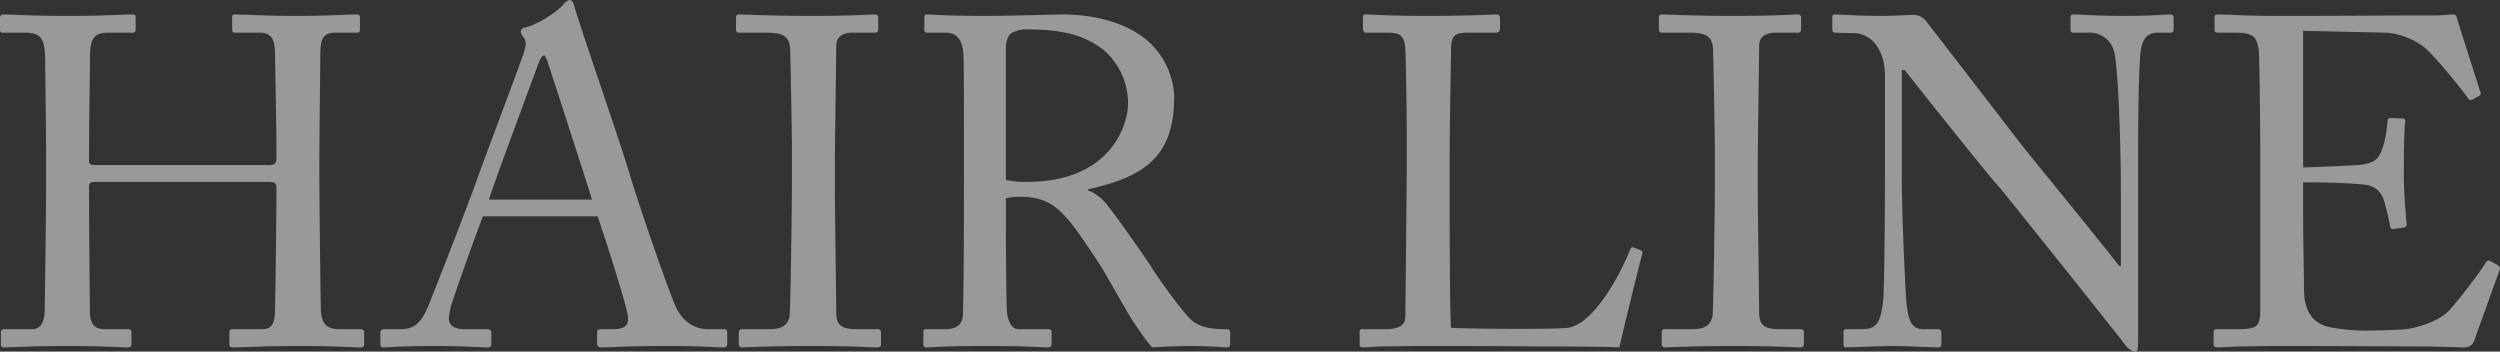 <svg xmlns="http://www.w3.org/2000/svg" width="607.469" height="85.43" viewBox="0 0 607.469 85.43">
  <rect x="0" y="0" width="607.469" height="85.43" fill="#333333" stroke="none"/>
  <defs>
    <style>
      .cls-1 {
        fill: #fff;
        fill-rule: evenodd;
        opacity: 0.5;
      }
    </style>
  </defs>
  <path id="en_hairline01.svg" class="cls-1" d="M349.087,1159.71c0,2.95-.226,24.93-0.34,30.25,0,2.72-.339,5.44-3.172,5.44h-6.684a0.69,0.69,0,0,0-.793.68v2.95a0.674,0.674,0,0,0,.793.79c2.606,0,6-.34,15.747-0.34,8.157,0,12.122.34,14.275,0.34,0.679,0,.906-0.23.906-0.79v-2.84c0-.56-0.227-0.79-0.906-0.79h-5.551c-2.379,0-3.512-1.13-3.626-3.85-0.113-7.93-.226-25.38-0.226-28.44v-2.38c0-.79.34-1.13,1.586-1.13h41.463c1.926,0,2.493.11,2.493,1.36v1.59c0,4.07-.227,22.31-0.34,27.64,0,3.06-.34,5.21-3.059,5.21h-7.137c-0.68,0-.907.23-0.907,0.79v2.84a0.688,0.688,0,0,0,.68.79c3.4,0,7.024-.34,16.88-0.34,8.27,0,12.122.34,14.274,0.34a0.752,0.752,0,0,0,.907-0.91v-2.72c0-.56-0.227-0.79-1.02-0.79h-4.985c-3.4,0-4.531-1.59-4.531-5.66-0.113-6.46-.34-27.99-0.34-31.61v-3.85c0-4.2.227-23.34,0.227-24.93,0-4.08.34-6,3.625-6h5.1c0.68,0,.906-0.11.906-0.79v-2.72c0-.68-0.113-0.91-0.906-0.91-2.153,0-6.8.34-14.5,0.34s-12.575-.34-14.954-0.34a0.563,0.563,0,0,0-.68.68v2.95a0.674,0.674,0,0,0,.793.79h5.891c3.286,0,3.739,2.15,3.739,5.78,0,1.36.34,17.1,0.34,23.56v1.13c0,1.48-.567,1.7-2.266,1.7H360.869c-1.019,0-1.359-.34-1.359-0.9v-1.93c0-6.34.226-21.3,0.226-22.88,0-4.54.567-6.46,4.419-6.46h5.777a0.752,0.752,0,0,0,.907-0.91v-2.94c0-.46-0.34-0.57-1.133-0.57-2.153,0-6.231.34-15.068,0.34-9.969,0-13.594-.34-15.86-0.34a0.755,0.755,0,0,0-.906.79v2.72c0,0.68.113,0.91,0.68,0.91h5.324c4.192,0,4.985,1.58,4.985,7.36,0,1.82.226,17.11,0.226,24.13v4.87Zm134,8.27c1.586,4.54,6.231,19.04,7.138,23.12,0.793,3.17-.227,4.3-3.4,4.3h-2.832c-0.68,0-1.02.11-1.02,0.79v2.61a0.871,0.871,0,0,0,.906,1.02c2.606,0,6.571-.34,15.974-0.34,9.176,0,11.555.34,13.6,0.34,0.793,0,1.132-.23,1.132-0.79v-2.84a0.753,0.753,0,0,0-.906-0.79h-3.738c-2.833,0-5.778-1.36-7.7-5.1-1.586-3.28-8.95-24.35-11.555-33.19-2.153-7.25-10.989-32.63-13.142-39.77-0.34-1.24-.566-1.92-1.246-1.92a2.335,2.335,0,0,0-1.473,1.02c-1.246,1.58-6.23,4.98-9.4,5.66a1.151,1.151,0,0,0-1.019,1.02,3.1,3.1,0,0,0,.793,1.47c0.793,1.25.226,2.72-.113,3.86-1.02,3.06-10.2,27.41-10.989,29.68-3.286,9.29-11.556,30.25-12.349,32.06-1.586,3.62-3.172,5.21-6.57,5.21H431.2a0.8,0.8,0,0,0-.906.79v2.72c0,0.68.227,0.91,0.793,0.91,1.586,0,4.079-.34,12.349-0.34,6.684,0,11.328.34,12.914,0.34a0.827,0.827,0,0,0,.907-1.02v-2.61c0-.56-0.34-0.79-1.133-0.79H450.8c-2.492,0-3.852-.91-3.852-2.49,0-.57.227-1.7,0.34-2.49,0.567-2.38,6.8-19.6,7.931-22.44h27.868Zm-26.4-4.07c0.793-2.84,11.556-31.84,12.122-33.31,0.34-.91.793-1.7,1.246-1.7,0.34,0,.567.79,0.907,1.59,0.566,1.7,9.742,30.02,10.762,33.42H456.689Zm73.619-3.97c0,6.01-.34,30.48-0.567,32.17-0.453,2.95-2.832,3.29-5.1,3.29H518.3a0.737,0.737,0,0,0-.906.68v3.06a0.737,0.737,0,0,0,.906.68c1.246,0,6.118-.34,16.88-0.34,9.856,0,14.388.34,15.747,0.34,0.68,0,1.02-.23,1.02-0.68v-2.95a0.755,0.755,0,0,0-.907-0.79H546.4c-3.626,0-5.325-.57-5.325-4.08,0-1.24-.34-27.41-0.34-28.55v-8.72c0-1.36.34-26.4,0.34-27.53,0-2.26,1.7-3.17,3.965-3.17h5.325a0.755,0.755,0,0,0,.906-0.79v-2.84a0.715,0.715,0,0,0-.793-0.79c-1.586,0-5.211.34-15.294,0.34-10.536,0-16.313-.34-17.673-0.34a0.69,0.69,0,0,0-.793.68v3.06a0.737,0.737,0,0,0,.906.68h6.571c4.3,0,5.438,1.13,5.664,3.85,0.114,1.7.454,22.09,0.454,24.81v7.93Zm41.793-1.02c0,10.76,0,21.41-.226,32.63,0,3.06-1.926,3.85-4.418,3.85h-4.645c-0.567,0-.567.34-0.567,0.91v2.6c0,0.57,0,.91.907,0.91,1.246,0,3.852-.34,14.161-0.34,10.762,0,13.594.34,14.84,0.34,1.133,0,1.247-.23,1.247-1.02v-2.49a0.749,0.749,0,0,0-.907-0.91h-7.137c-1.7,0-2.605-2.04-2.832-4.42-0.113-1.7-.227-14.39-0.227-21.07v-6.34a16.176,16.176,0,0,1,3.739-.34c6.571,0,9.29,3.05,12.235,6.57,1.359,1.58,6.8,9.74,7.25,10.53,0.567,0.91,6.684,11.67,7.591,13.03,1.019,1.47,3.512,5.33,4.758,6.46,1.7-.12,5.891-0.34,9.176-0.34,4.985,0,7.93.34,8.837,0.34,0.793,0,.906-0.34.906-1.02v-2.49a0.78,0.78,0,0,0-.906-0.91c-3.172,0-5.778-.23-8.157-1.93-2.153-1.58-9.4-11.89-9.969-13.02-0.907-1.48-8.95-13.03-10.31-14.5a11.477,11.477,0,0,0-5.211-4.31v-0.23c14.5-3.17,20.958-8.49,20.958-22.65a19.1,19.1,0,0,0-5.891-12.92c-4.3-4.08-11.782-6.91-21.184-6.91-2.04,0-12.575.34-18.92,0.34-9.516,0-13.028-.34-14.047-0.34-0.567,0-.68.23-0.68,0.79v2.84a0.636,0.636,0,0,0,.68.79h4.531c2.832,0,4.192,1.92,4.305,5.66,0.113,3.29.113,10.54,0.113,18.92v10.99Zm10.2-31.83c0-1.82.567-3.06,1.36-3.63a7.182,7.182,0,0,1,3.852-.9c9.4,0,14.387,1.7,18.8,5.21a17.236,17.236,0,0,1,5.665,12.91c0,4.76-3.965,18.92-24.584,18.92a23.055,23.055,0,0,1-5.1-.45v-32.06Zm97.4,27.98c0,6.91-.34,35.12-0.34,37.27,0,1.47-.68,3.06-4.871,3.06h-5.438a0.64,0.64,0,0,0-.793.79v2.84c0,0.56.113,0.79,0.906,0.79s2.153-.12,4.418-0.23c2.379,0,5.665-.11,10.083-0.11,6.118,0,17.22,0,27.3.11,10.083,0,18.92.11,20.392,0.23,0.68-3.06,5.212-21.75,5.551-22.55,0.114-.68.114-0.79-0.226-1.02l-1.813-.68c-0.453-.22-0.679,0-0.906.46-1.586,4.42-8.383,18.01-15.067,19.03-3.512.45-25.943,0.23-28.436,0-0.34-4.64-.34-29.11-0.34-31.04v-9.74c0-7.93.34-25.04,0.34-26.51,0-3.29.453-4.42,3.965-4.42h6.8c0.906,0,1.133-.34,1.133-0.91v-2.6c0-.57-0.114-0.91-1.02-0.91-1.02,0-5.778.34-16.767,0.34-9.4,0-13.481-.34-14.727-0.34a0.64,0.64,0,0,0-.793.79v2.5c0,0.56.113,1.13,0.793,1.13h5.324c3.4,0,3.966,1.13,4.192,4.08,0.113,2.04.34,14.04,0.34,21.3v6.34Zm74.867,4.87c0,6.01-.34,30.48-0.567,32.17-0.453,2.95-2.832,3.29-5.1,3.29h-6.344a0.737,0.737,0,0,0-.906.68v3.06a0.737,0.737,0,0,0,.906.68c1.246,0,6.118-.34,16.88-0.34,9.856,0,14.388.34,15.747,0.34,0.68,0,1.02-.23,1.02-0.68v-2.95a0.755,0.755,0,0,0-.907-0.79h-4.645c-3.625,0-5.324-.57-5.324-4.08,0-1.24-.34-27.41-0.34-28.55v-8.72c0-1.36.34-26.4,0.34-27.53,0-2.26,1.7-3.17,3.965-3.17h5.325a0.755,0.755,0,0,0,.906-0.79v-2.84a0.715,0.715,0,0,0-.793-0.79c-1.586,0-5.211.34-15.294,0.34-10.536,0-16.314-.34-17.673-0.34a0.69,0.69,0,0,0-.793.68v3.06a0.737,0.737,0,0,0,.906.68h6.571c4.3,0,5.438,1.13,5.664,3.85,0.114,1.7.454,22.09,0.454,24.81v7.93Zm41.34-6.68c0,20.16-.226,33.08-0.453,35.23-0.566,5.55-1.812,6.91-5.1,6.91h-3.852a0.6,0.6,0,0,0-.679.68v2.95c0,0.56.113,0.79,0.566,0.79,1.133,0,8.95-.34,11.329-0.34,3.059,0,9.856.34,10.989,0.34,0.793,0,.906-0.23.906-0.91v-2.49c0-.68-0.113-1.02-0.906-1.02h-3.4c-3.059,0-3.738-2.15-4.191-6.57-0.227-2.27-1.133-20.73-1.133-31.27v-25.15h0.679c0.68,0.91,21.525,27.08,22.771,28.21,0.68,0.68,8.95,11.1,16.88,20.96,7.024,8.84,13.708,17.22,13.821,17.45,0.34,0.45,1.36,1.81,2.719,1.81,0.453,0,.567-1.14.567-2.72v-42.37c0-7.36,0-18.58.453-26.17,0.226-4.31,1.359-6.23,4.418-6.23h3.059a0.688,0.688,0,0,0,.68-0.79v-2.84c0-.45-0.114-0.79-0.907-0.79-1.472,0-4.191.34-10.989,0.34-7.25,0-10.875-.34-12.461-0.34a0.6,0.6,0,0,0-.68.68v2.95a0.641,0.641,0,0,0,.68.79H845.3a6.042,6.042,0,0,1,6.231,4.42c0.679,1.92,1.246,13.03,1.359,17.44,0.227,5.67.34,11.22,0.34,21.3v13.48h-0.453c-2.719-3.62-21.865-27.07-23.111-28.66s-23.224-30.13-23.79-30.81a3.941,3.941,0,0,0-3.286-1.48c-1.359,0-3.738.23-7.59,0.23s-6.344-.11-8.043-0.23c-1.7,0-2.606-.11-3.173-0.11a0.562,0.562,0,0,0-.679.68v2.95a0.676,0.676,0,0,0,.679.79l4.645,0.11c4.079,0.12,7.477,3.85,7.477,10.54v19.26Zm101.6-30.36,20.166,0.45a17.462,17.462,0,0,1,8.61,3.06c2.719,1.7,11.1,12.46,11.328,12.91a0.708,0.708,0,0,0,.907.34l1.7-.9a0.749,0.749,0,0,0,.34-1.02c-0.34-1.14-5.325-16.66-5.778-18.24a0.81,0.81,0,0,0-.906-0.57c-0.567,0-2.719.23-4.532,0.23-11.215,0-22.431.11-33.646,0.11H890.71c-7.477,0-11.442-.34-13.934-0.34-0.567,0-.793.23-0.793,0.57v3.06c0,0.68.34,0.79,0.906,0.79h4.078c4.192,0,5.325.79,5.778,4.42,0.113,1.13.34,15.29,0.34,24.69v37.96c0,4.19-.453,4.98-5.664,4.98h-4.532c-0.793,0-1.133.11-1.133,0.57v3.06c0,0.56.34,0.79,1.02,0.79,1.019,0,2.492-.12,4.871-0.23,2.266,0,5.438-.11,9.63-0.11,17.673,0,28.661.11,35.459,0.11,6.8,0.11,9.289.23,9.856,0.23a2.4,2.4,0,0,0,2.492-1.7l6-16.65c0.34-.91.34-1.25-0.226-1.59l-1.813-1.02c-0.679-.34-1.019.11-1.359,0.68-1.586,2.61-7.93,10.76-9.29,11.89-2.945,2.5-7.93,3.74-9.856,3.97-2.379.23-8.043,0.34-9.969,0.34a47.165,47.165,0,0,1-8.384-.79c-3.511-.68-6.344-2.95-6.457-8.84,0-2.27-.227-13.25-0.227-19.37v-7.03c1.813,0,9.63,0,14.954.57,2.946,0.34,4.192,2.04,4.872,4.42,0.34,1.25,1.019,3.85,1.246,5.32,0.113,0.8.34,1.14,0.906,1.02l2.493-.34a0.787,0.787,0,0,0,.679-0.9c-0.226-2.38-.679-7.82-0.679-11.79,0-1.69,0-10.98.34-12.91a0.681,0.681,0,0,0-.68-0.91l-2.832-.11a0.716,0.716,0,0,0-.793.79,26.7,26.7,0,0,1-.907,5.55c-1.019,3.52-1.926,4.42-5.211,4.99-1.359.23-13.481,0.68-14.388,0.68V1122.9Z" transform="translate(-337.875 -1115.41)"/>
</svg>
